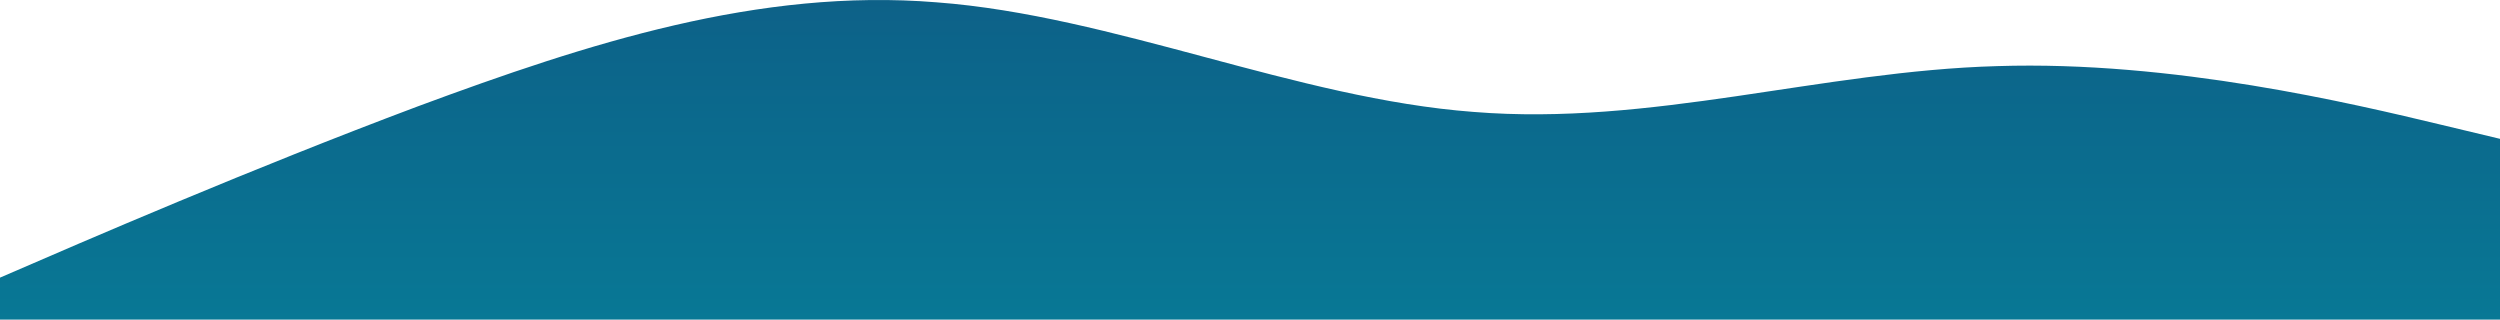 <?xml version="1.0" encoding="utf-8"?>
<!-- Generator: Adobe Illustrator 26.0.3, SVG Export Plug-In . SVG Version: 6.00 Build 0)  -->
<!DOCTYPE svg PUBLIC "-//W3C//DTD SVG 1.1//EN" "http://www.w3.org/Graphics/SVG/1.1/DTD/svg11.dtd">
<svg version="1.1" id="Layer_1" xmlns:x="http://ns.adobe.com/Extensibility/1.0/" xmlns:i="http://ns.adobe.com/AdobeIllustrator/10.0/" xmlns:graph="http://ns.adobe.com/Graphs/1.0/"
	 xmlns="http://www.w3.org/2000/svg" xmlns:xlink="http://www.w3.org/1999/xlink" x="0px" y="0px" viewBox="0 0 1916 244.93"
	 style="enable-background:new 0 0 1916 244.93;" xml:space="preserve">
<style type="text/css">
	.st0{fill:url(#SVGID_1_);}
</style>
<linearGradient id="SVGID_1_" gradientUnits="userSpaceOnUse" x1="958" y1="244.93" x2="958" y2="-9.094947e-13">
	<stop  offset="0" style="stop-color:#087895"/>
	<stop  offset="1" style="stop-color:#0D6188"/>
</linearGradient>
<path class="st0" d="M1871.58,95.77c-68.84-16.47-206.51-49.41-340.92-45.1c-134.46,3.75-265.54,46.15-401.3,35.11
	C993.67,75.59,853.31,11.97,717.63,1.77C581.87-9.27,450.79,33.12,320.23,81.51C193.03,129.22,66.45,183.95,0,212.78v32.15h1916
	V106.4L1871.58,95.77z"/>
</svg>
